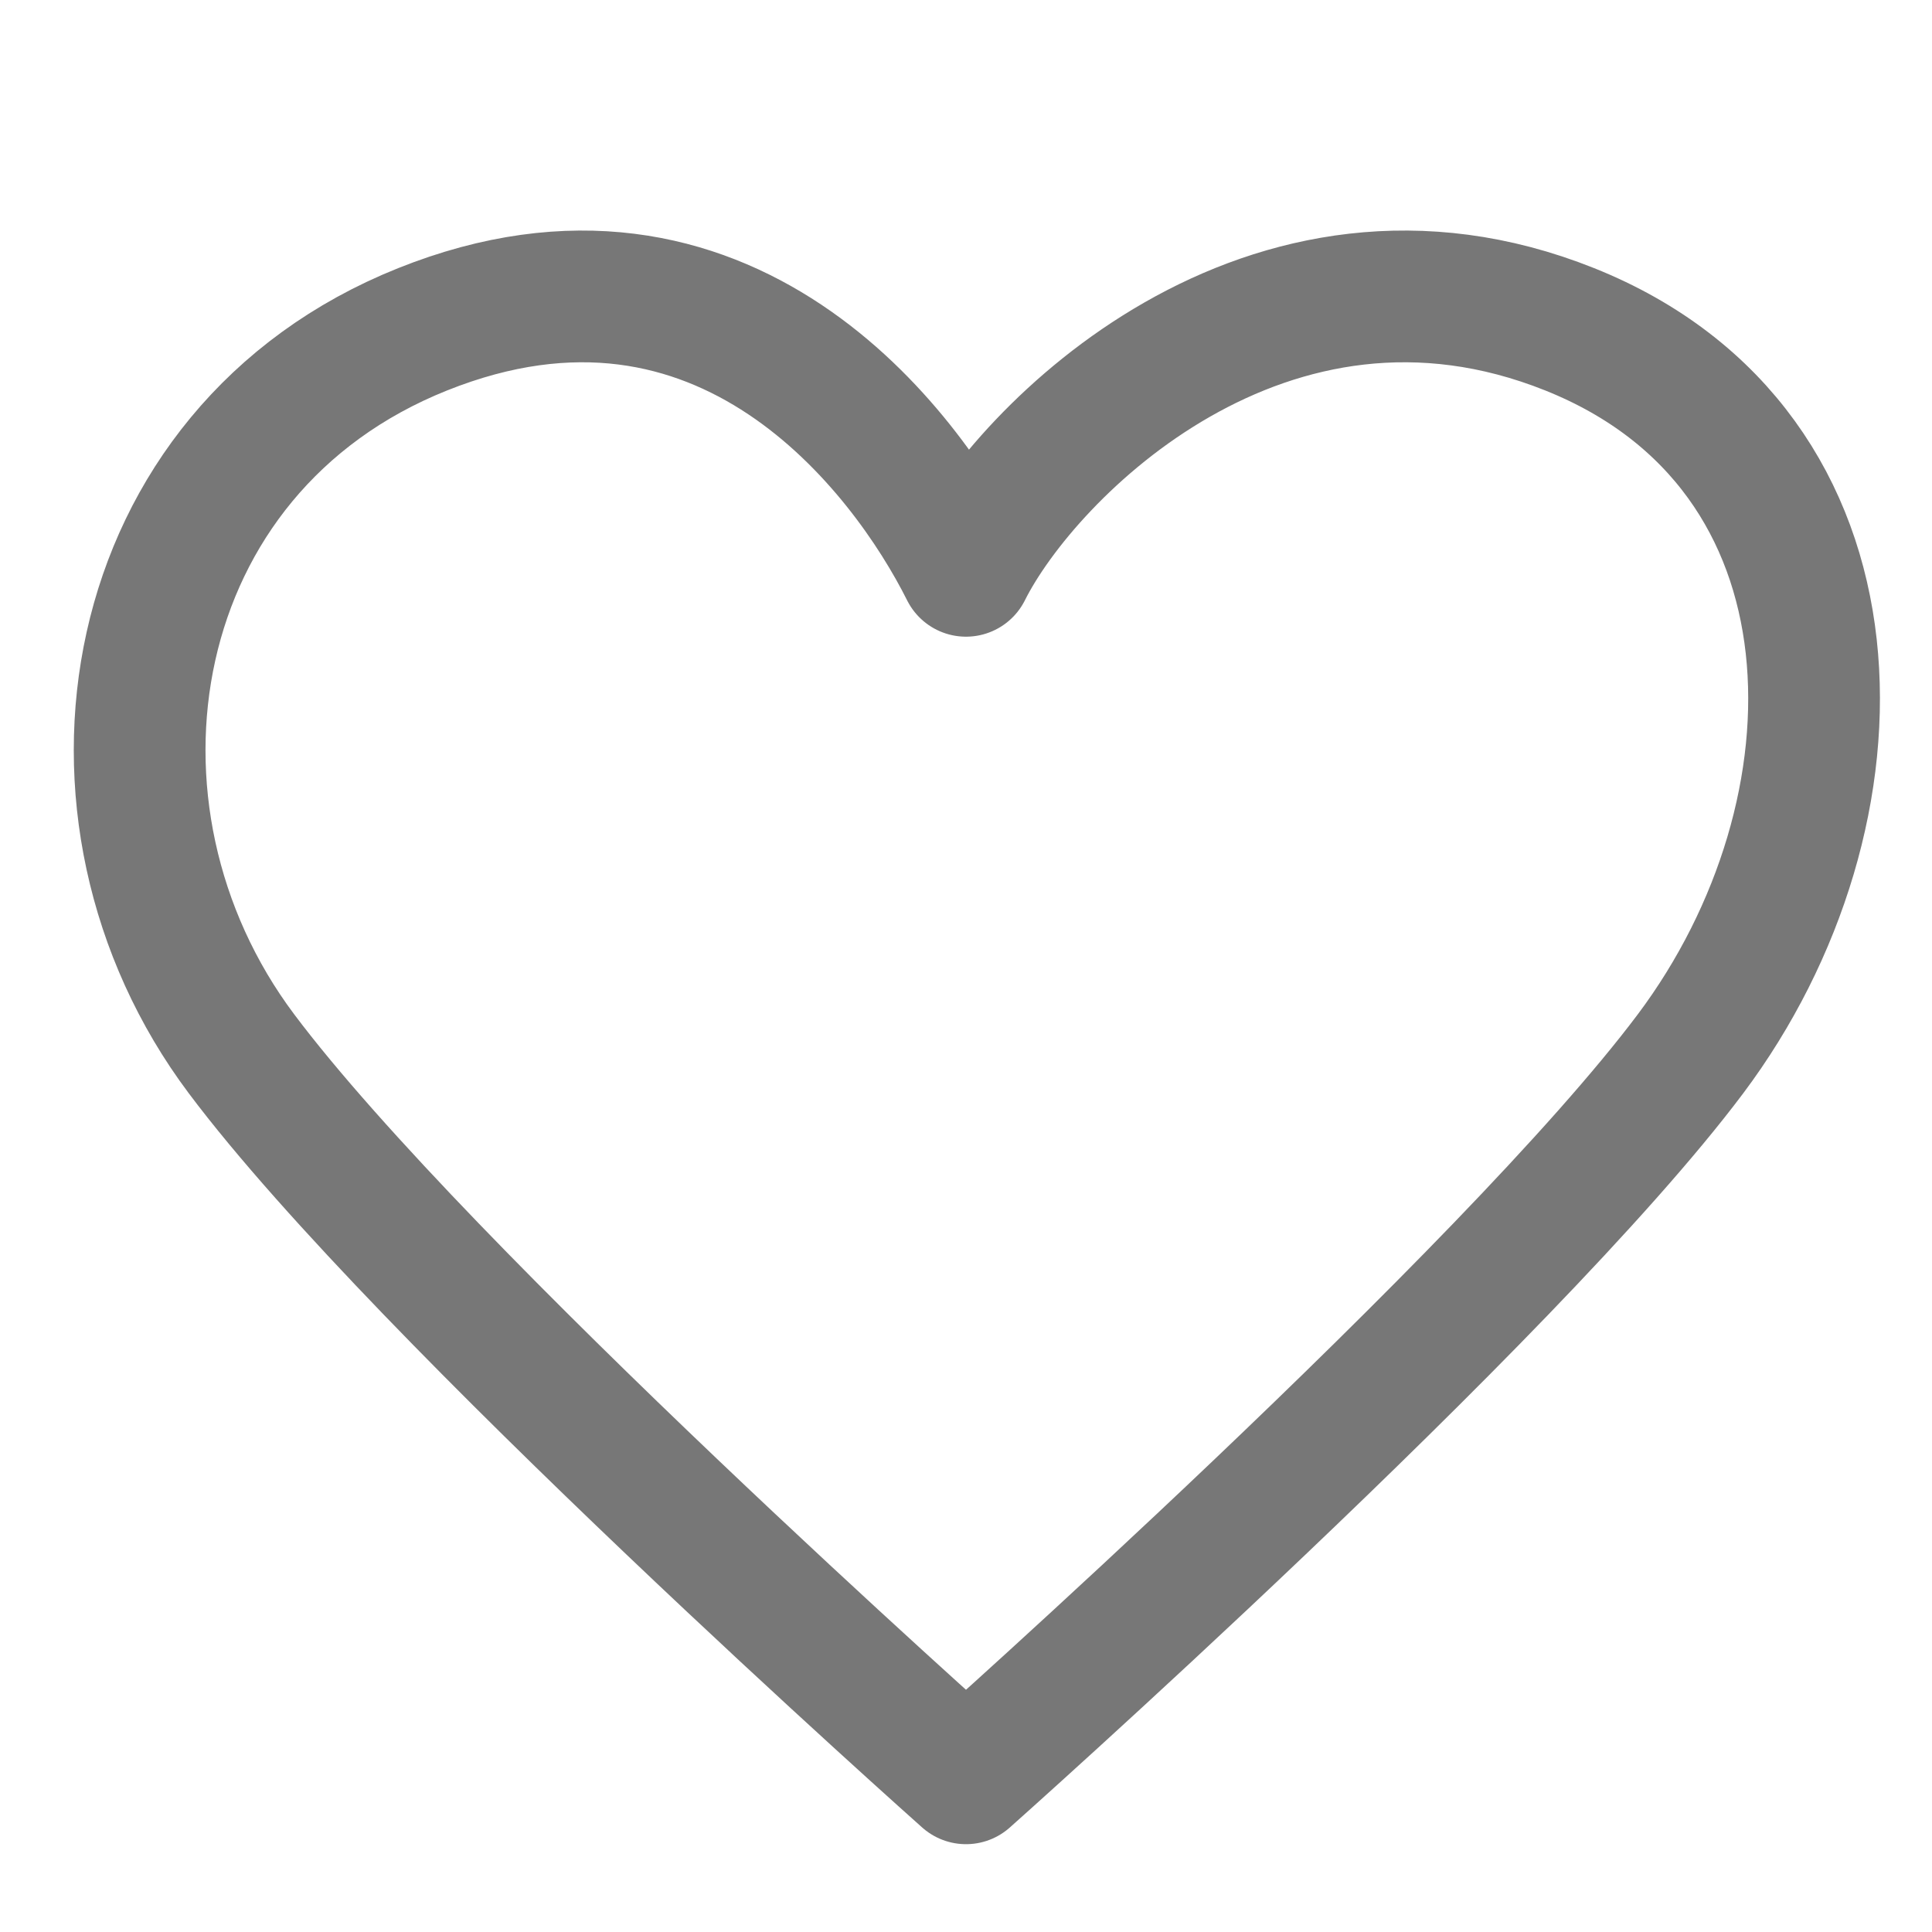 <svg width="22" height="22" viewBox="0 0 22 22" fill="none" xmlns="http://www.w3.org/2000/svg">
<path d="M2.75 12C0.688 9.25 1.375 5.125 4.812 3.75C8.25 2.375 10.312 5.125 11 6.5C11.688 5.125 14.438 2.375 17.875 3.75C21.312 5.125 21.312 9.25 19.25 12C17.188 14.75 11 20.25 11 20.25C11 20.25 4.812 14.75 2.75 12Z" stroke="#777777" stroke-width="1.5" stroke-linecap="round" stroke-linejoin="round"/>
</svg>
